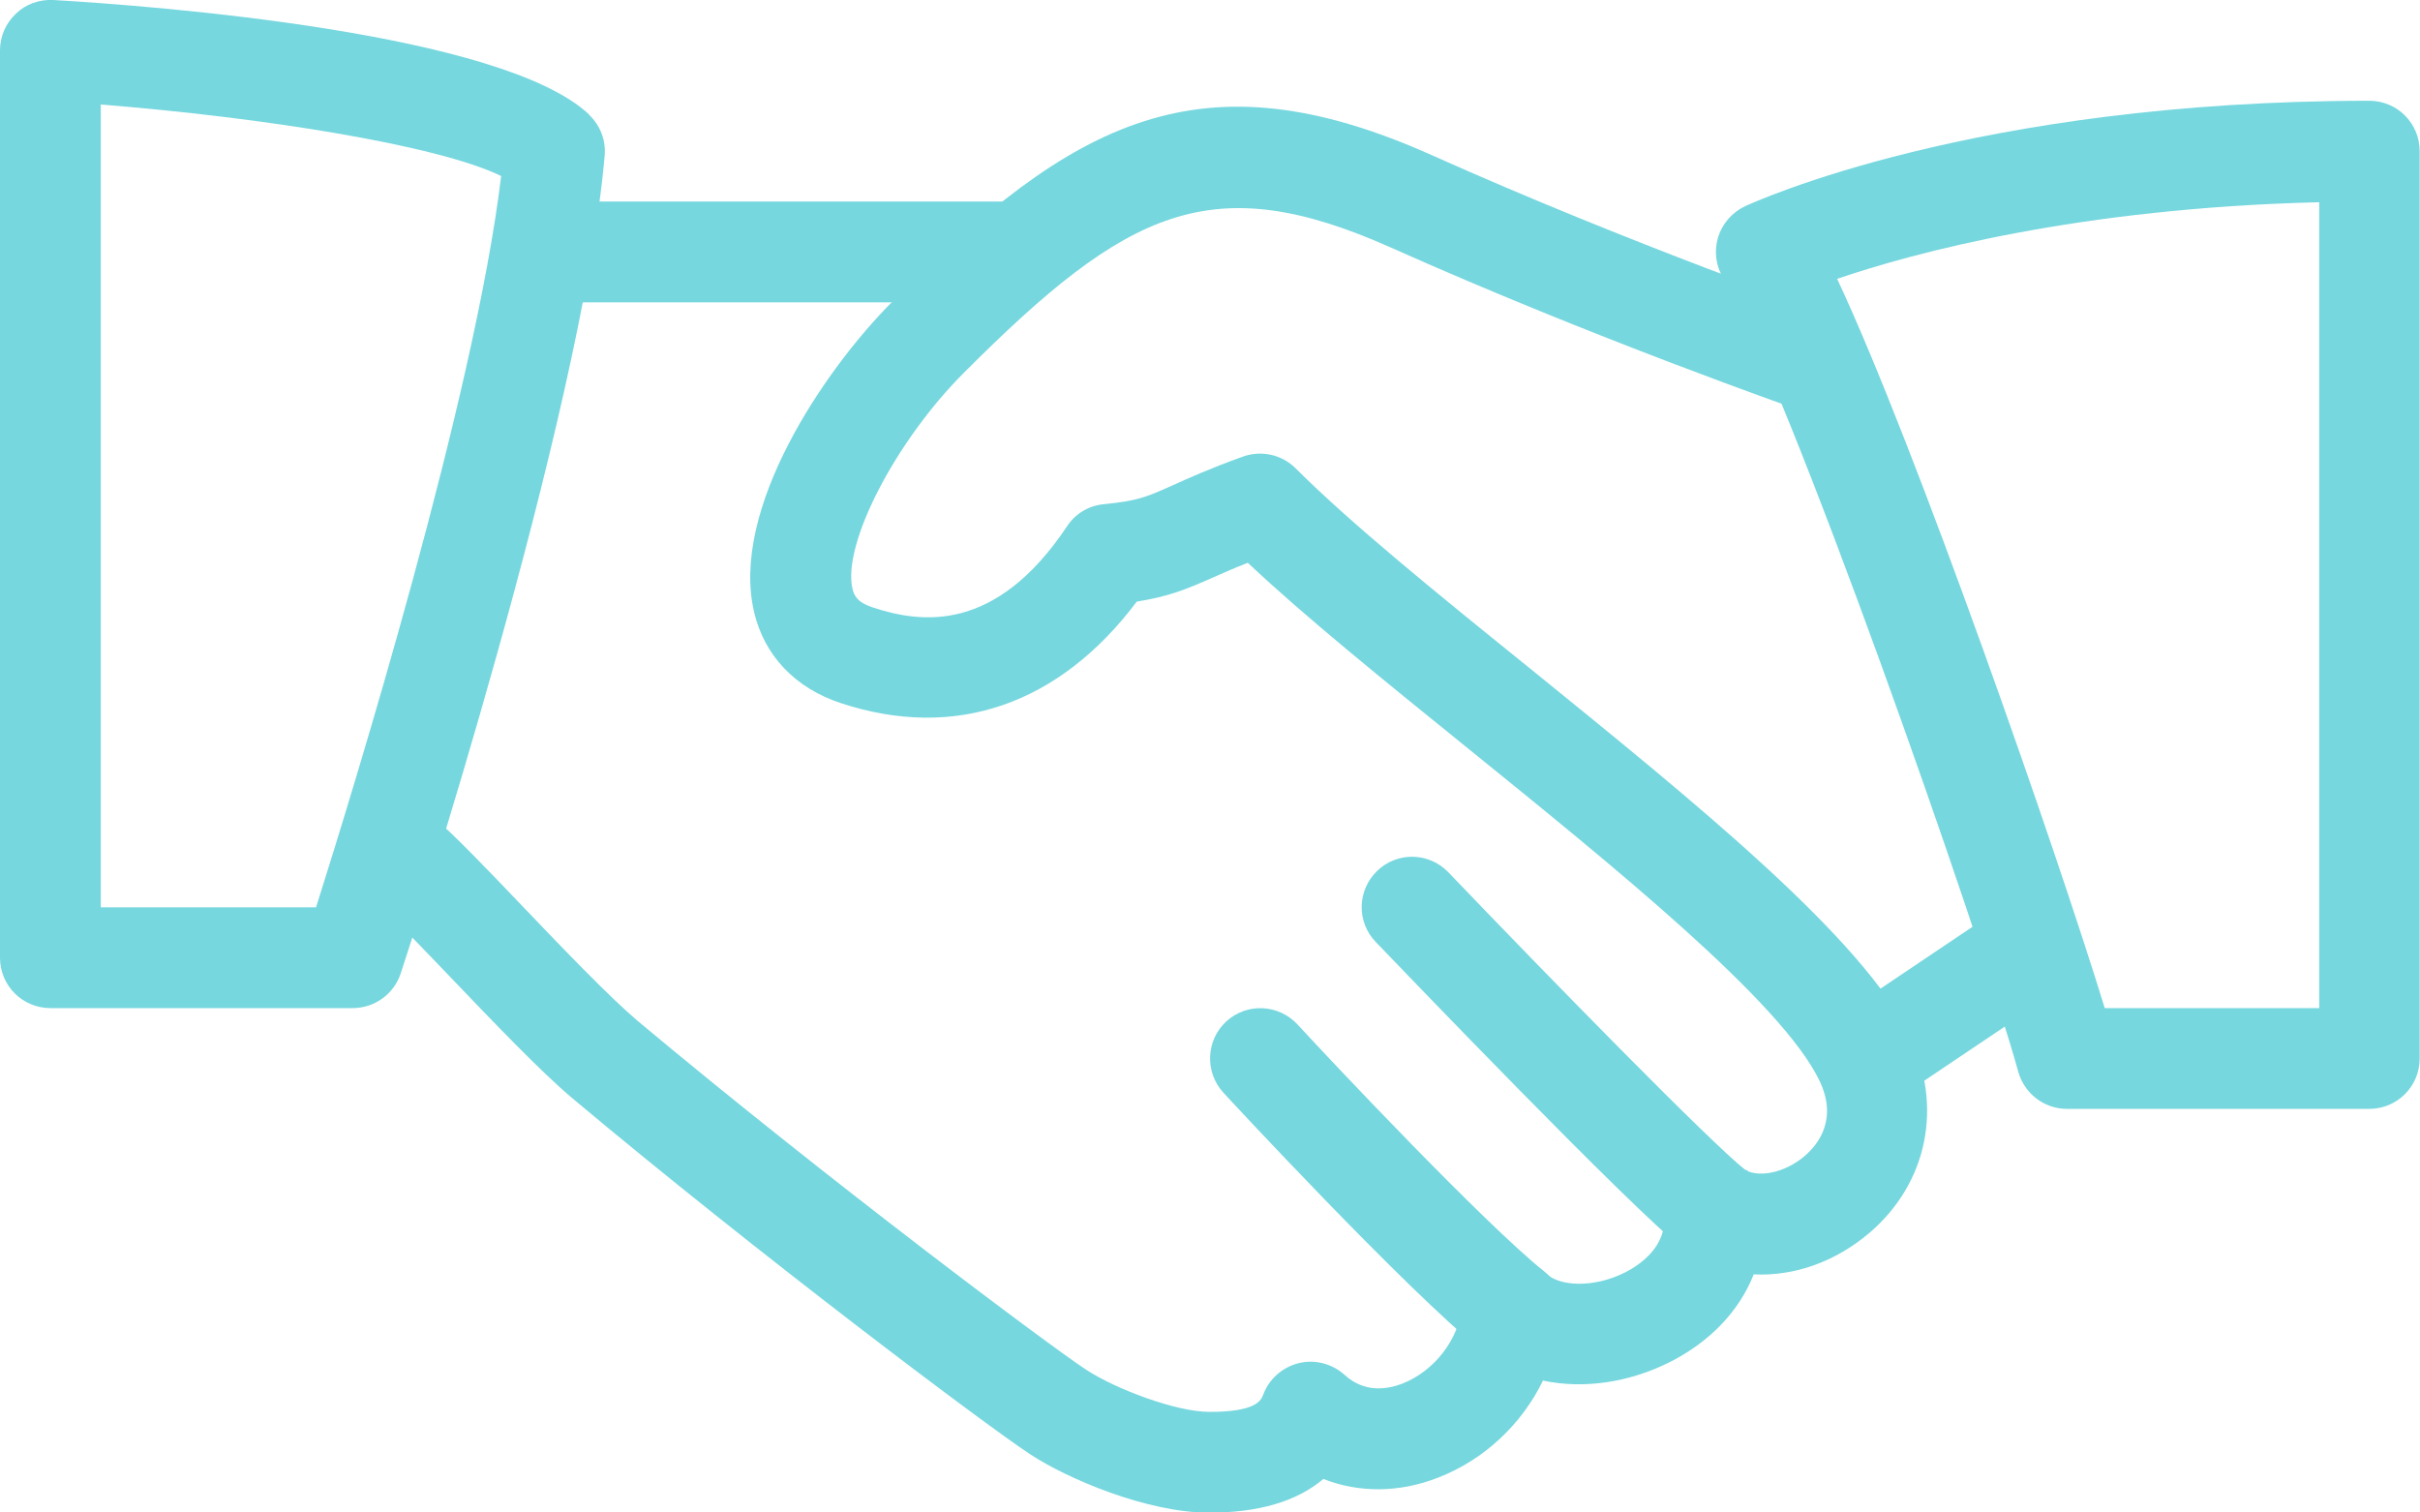 <?xml version="1.0" encoding="UTF-8"?>
<svg id="Layer_2" data-name="Layer 2" xmlns="http://www.w3.org/2000/svg" viewBox="0 0 71.08 44.42">
  <defs>
    <style>
      .cls-1 {
        fill: #76d7de;
        stroke-width: 0px;
      }
    </style>
  </defs>
  <g id="Layer_1-2" data-name="Layer 1">
    <g>
      <path class="cls-1" d="M56.12,30.46c-1.39-2.91-6.39-6.94-11.21-10.85-2.69-2.17-5.23-4.23-6.85-5.85-.41-.41-1.01-.54-1.55-.35-1,.36-1.61.64-2.1.86-.74.33-.99.44-1.99.54-.44.04-.84.28-1.08.65-2.09,3.13-4.26,2.86-5.71,2.38-.46-.15-.54-.35-.59-.54-.31-1.3,1.25-4.33,3.27-6.35,4.81-4.82,7.29-6.02,12.54-3.68,5.95,2.66,11.91,4.74,11.96,4.76.78.27,1.62-.14,1.89-.91.27-.77-.14-1.62-.91-1.89-.06-.02-5.9-2.06-11.73-4.67-6.79-3.04-10.52-1.04-15.84,4.29-2.03,2.03-4.78,6.12-4.07,9.13.3,1.28,1.21,2.23,2.54,2.67,3.36,1.11,6.42.05,8.7-2.98.94-.15,1.45-.36,2.22-.7.28-.12.6-.27,1.04-.44,1.69,1.59,3.98,3.44,6.39,5.39,4.35,3.52,9.29,7.51,10.4,9.82.55,1.14-.04,1.88-.44,2.22-.59.5-1.39.66-1.82.36-.48-.33-1.1-.35-1.6-.05-.5.3-.78.86-.71,1.43.1.94-.76,1.48-1.13,1.67-.95.48-1.94.4-2.31.05-.41-.38-1.01-.5-1.54-.3-.53.2-.89.68-.95,1.25-.09.97-.81,1.9-1.75,2.27-.45.17-1.11.28-1.7-.26-.37-.33-.88-.46-1.35-.34-.48.12-.87.47-1.04.93-.06.15-.18.5-1.57.5-.99,0-2.76-.67-3.63-1.24-1.04-.68-7.56-5.55-13.19-10.26-.79-.67-2.16-2.09-3.37-3.36-1.07-1.12-2.05-2.14-2.56-2.56-.63-.53-1.56-.45-2.09.17-.53.62-.45,1.56.17,2.09.46.39,1.35,1.33,2.33,2.35,1.32,1.38,2.69,2.81,3.6,3.58,5.51,4.62,12.14,9.6,13.46,10.47,1.09.72,3.44,1.72,5.26,1.72,1.46,0,2.58-.33,3.36-.99,1.04.41,2.23.41,3.37-.04,1.35-.52,2.46-1.57,3.08-2.85,1.17.25,2.5.07,3.72-.54,1.19-.6,2.05-1.51,2.47-2.58,1.18.06,2.39-.36,3.4-1.22,1.7-1.45,2.17-3.72,1.18-5.76Z"/>
      <path class="cls-1" d="M29.62,5.92h-13.33c-.82,0-1.48.66-1.48,1.48s.66,1.48,1.48,1.48h13.33c.82,0,1.48-.66,1.48-1.48s-.66-1.48-1.48-1.48Z"/>
      <path class="cls-1" d="M60.46,27.31c-.46-.68-1.38-.86-2.06-.4l-4.33,2.91c-.68.46-.86,1.38-.4,2.06.29.42.76.65,1.23.65.28,0,.57-.08.82-.25l4.33-2.91c.68-.46.86-1.38.4-2.06Z"/>
      <path class="cls-1" d="M51.27,34.37c-1.06-.84-5.8-5.69-8.73-8.75-.57-.59-1.5-.61-2.09-.04-.59.57-.61,1.5-.04,2.09.76.79,7.47,7.79,9.04,9.02.27.21.6.32.92.32.44,0,.87-.2,1.17-.57.51-.64.4-1.57-.25-2.08Z"/>
      <path class="cls-1" d="M45.35,37.34c-1.77-1.42-6.23-6.15-7.24-7.25-.56-.6-1.49-.64-2.09-.09-.6.55-.64,1.49-.09,2.09.05.06,5.37,5.8,7.57,7.56.27.22.6.32.92.32.43,0,.86-.19,1.16-.55.51-.64.41-1.57-.23-2.08Z"/>
      <path class="cls-1" d="M17.31,3.37C14.77.96,4.62.18,1.57,0c-.42-.02-.81.12-1.1.4-.3.28-.47.67-.47,1.08v26.65c0,.82.66,1.48,1.48,1.48h8.88c.64,0,1.21-.41,1.41-1.02.22-.66,5.32-16.32,5.99-24.02.04-.45-.13-.89-.46-1.2ZM9.28,26.65H2.96V3.07c4.76.38,9.89,1.19,11.76,2.1-.78,6.49-4.34,18.01-5.44,21.49Z"/>
      <path class="cls-1" d="M69.6,2.96c-11.63,0-18.08,2.98-18.35,3.1-.38.18-.67.52-.79.92s-.06.84.16,1.2c1.83,2.95,7.56,19.31,8.66,23.3.18.64.76,1.09,1.43,1.09h8.88c.82,0,1.48-.66,1.48-1.48V4.44c0-.82-.66-1.48-1.48-1.48ZM68.12,29.61h-6.3c-1.4-4.57-5.55-16.5-7.86-21.42,2.26-.77,7.11-2.08,14.16-2.25v23.67Z"/>
    </g>
  </g>
</svg>